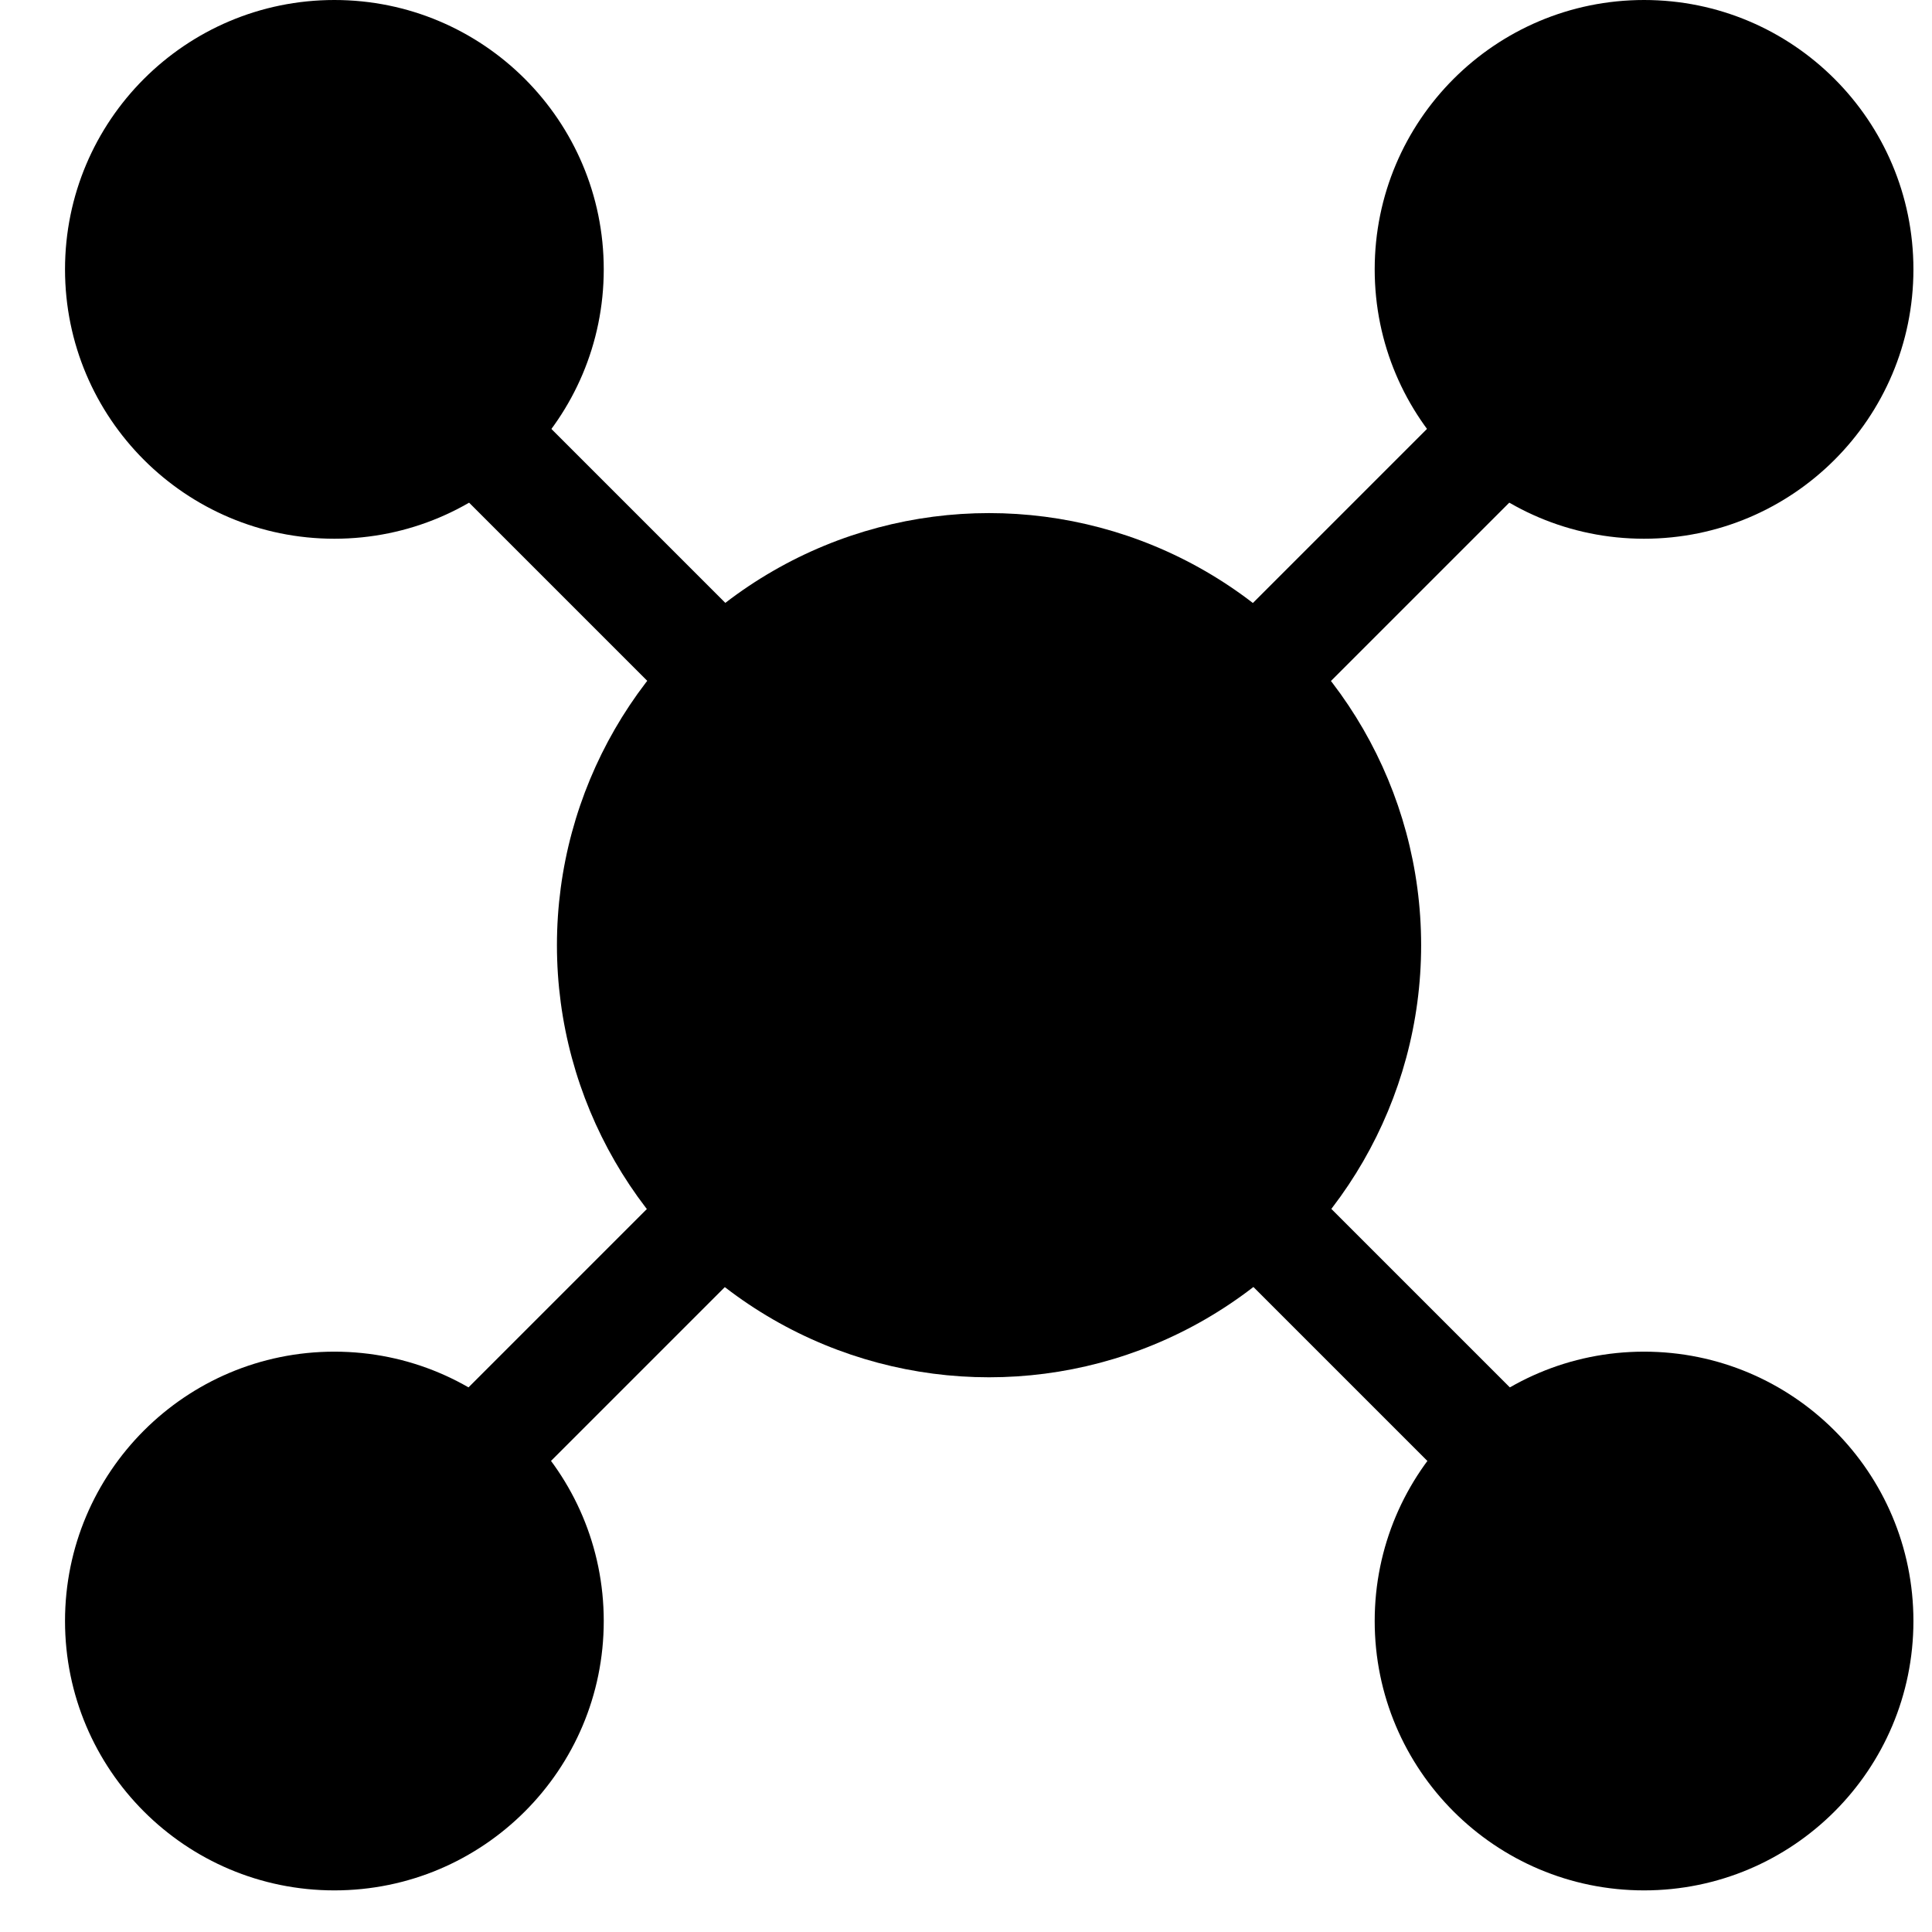 <?xml version="1.0" encoding="utf-8"?>
<!-- Generator: Adobe Illustrator 25.2.1, SVG Export Plug-In . SVG Version: 6.00 Build 0)  -->
<svg version="1.1" id="Calque_1" xmlns="http://www.w3.org/2000/svg" xmlns:xlink="http://www.w3.org/1999/xlink" x="0px" y="0px"
	 viewBox="0 0 520 520" style="enable-background:new 0 0 520 520;" xml:space="preserve">
<circle cx="266.2" cy="254.4" r="116.3"/>
<g>
	<circle cx="442.5" cy="72.5" r="72.5"/>
	<circle cx="90" cy="72.5" r="72.5"/>
	<circle cx="442.5" cy="436.3" r="72.5"/>
	<circle cx="90" cy="436.3" r="72.5"/>
</g>
<rect x="45.8" y="239.5" transform="matrix(0.707 0.707 -0.707 0.707 257.868 -113.743)" width="440.9" height="29.7"/>
<rect x="45.8" y="239.5" transform="matrix(0.707 -0.707 0.707 0.707 -101.911 262.769)" width="440.9" height="29.7"/>
</svg>
